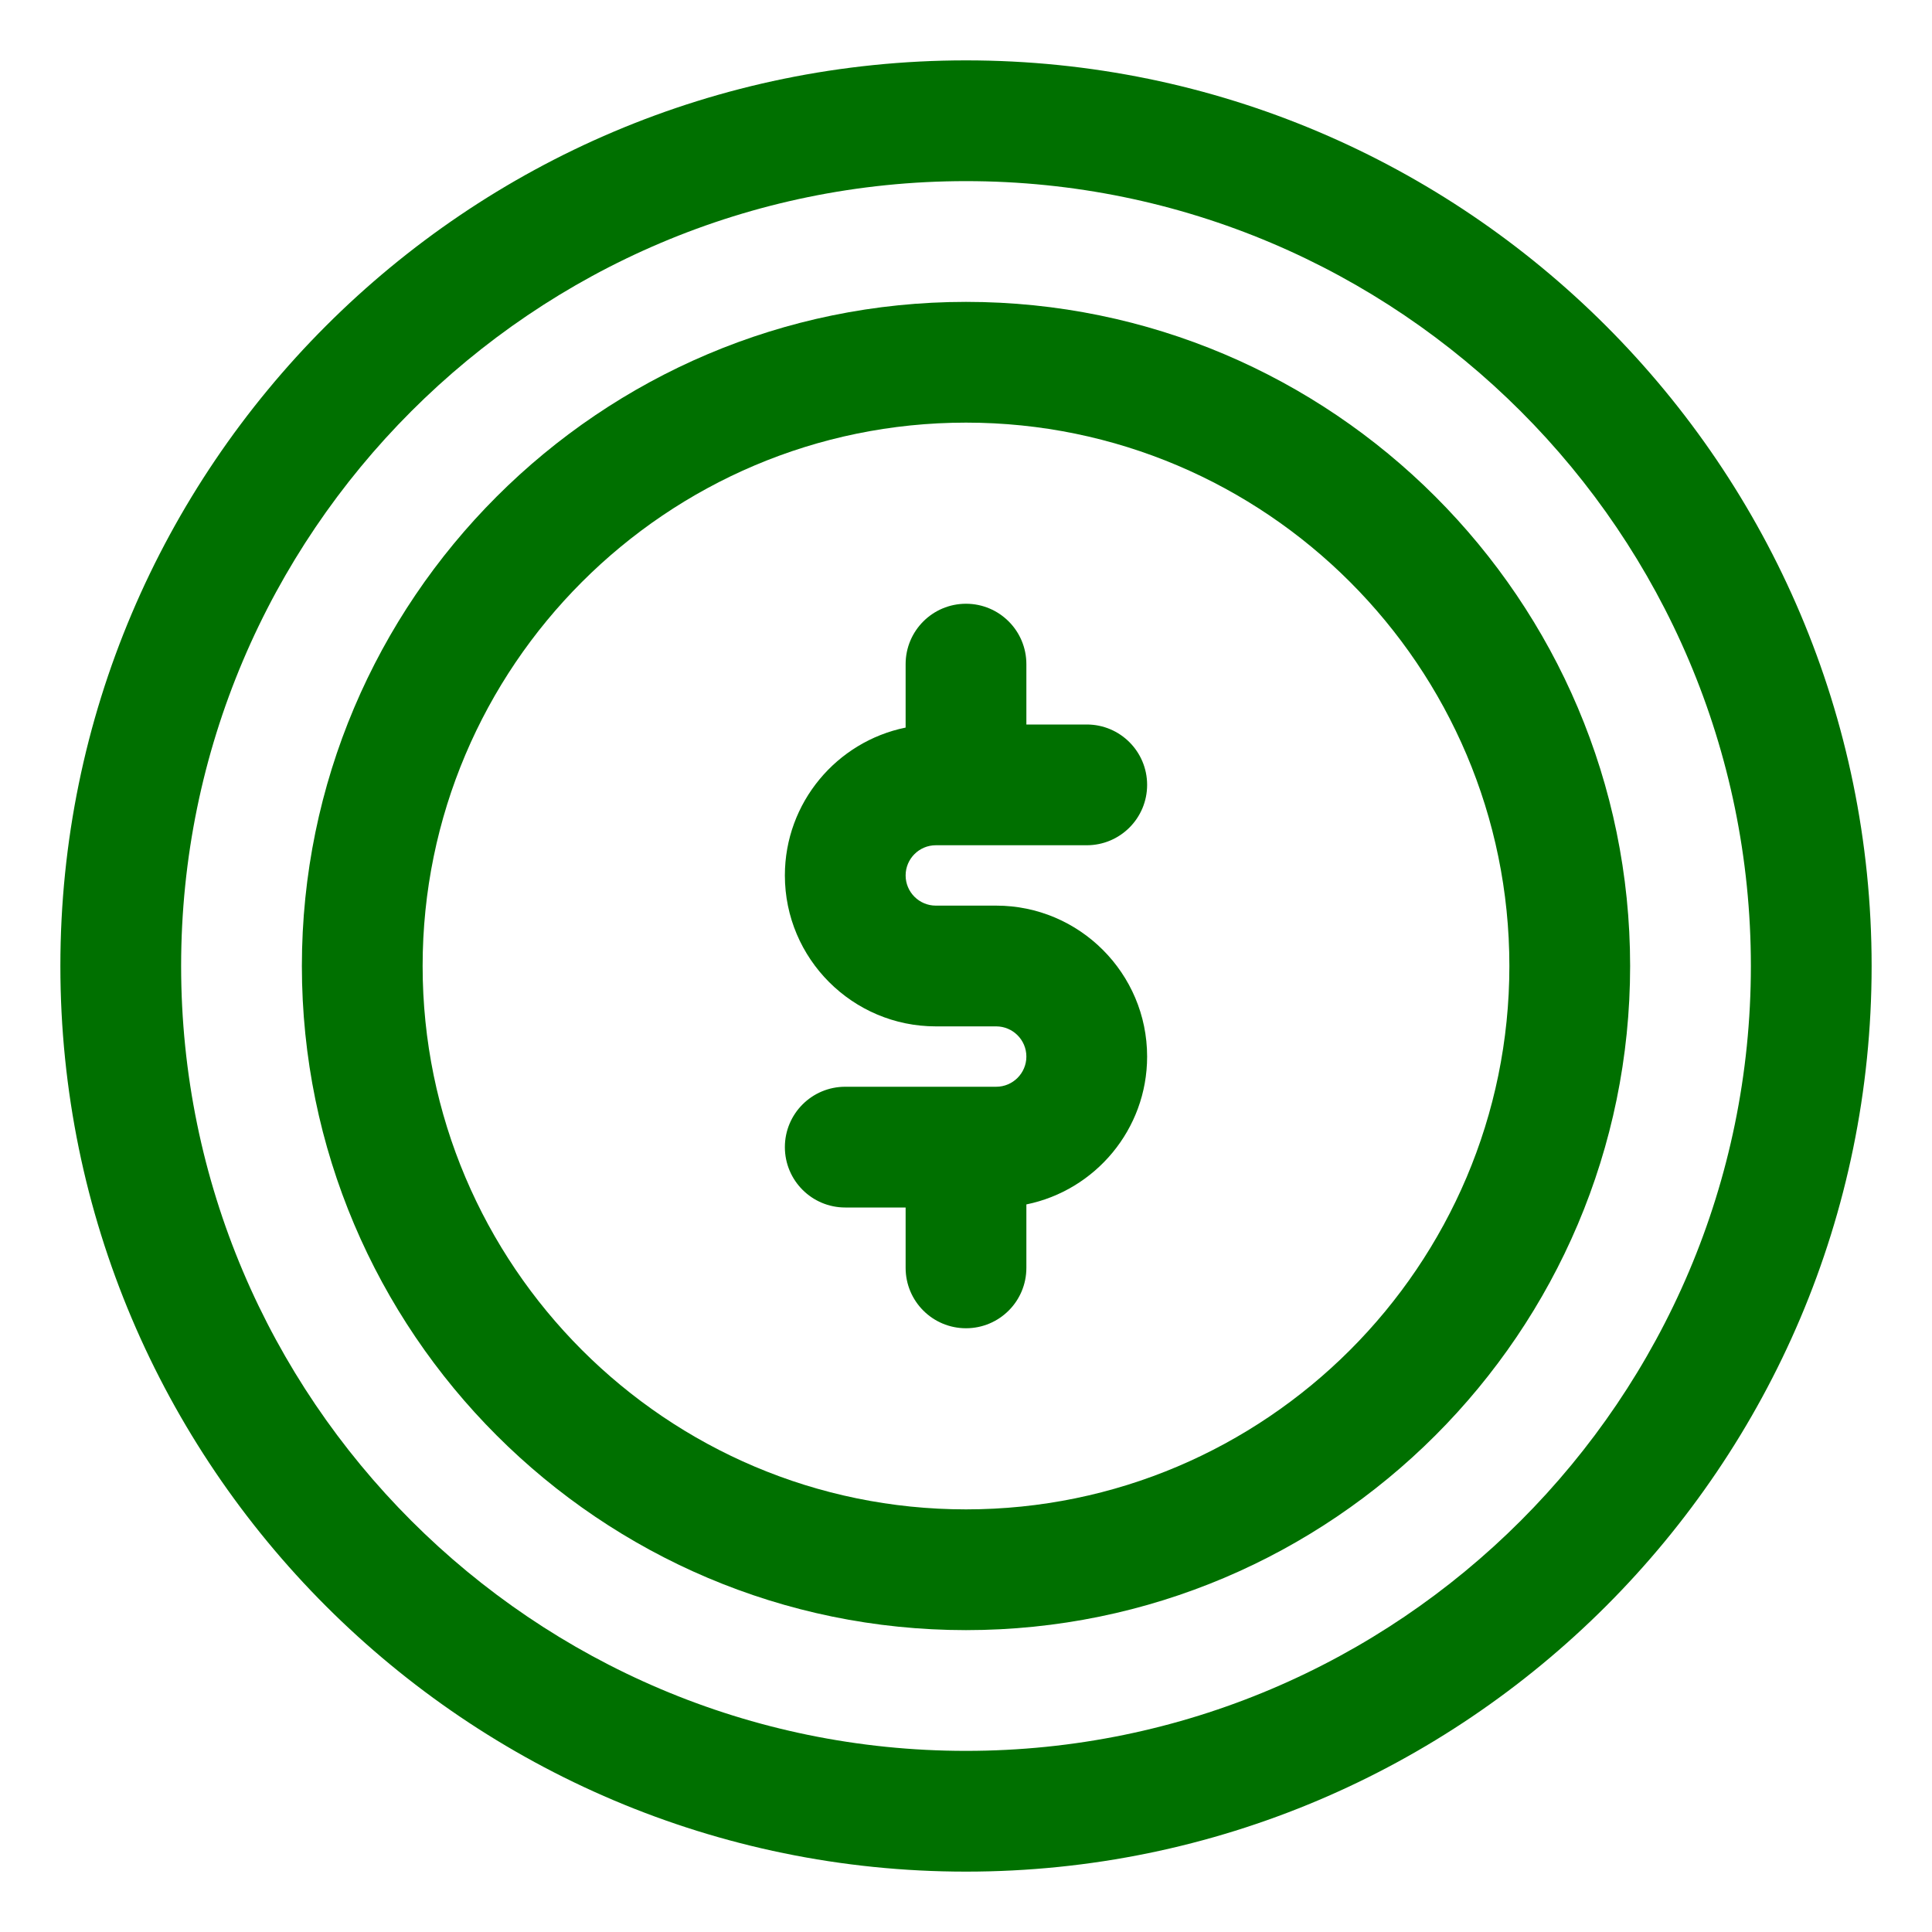<svg width="32" height="32" viewBox="0 0 32 32" fill="none" xmlns="http://www.w3.org/2000/svg">
<path fill-rule="evenodd" clip-rule="evenodd" d="M15.5 14H18C18.553 14 19 13.552 19 13C19 12.448 18.553 12 18 12H17V11C17 10.448 16.553 10 16 10C15.447 10 15 10.448 15 11V12.051C13.86 12.283 13 13.293 13 14.5C13 15.878 14.121 17 15.5 17H16.5C16.775 17 17 17.224 17 17.5C17 17.776 16.775 18 16.501 18H14C13.447 18 13 18.448 13 19C13 19.552 13.447 20 14 20H15V21C15 21.552 15.447 22 16 22C16.553 22 17 21.552 17 21V19.949C18.14 19.717 19 18.707 19 17.5C19 16.122 17.879 15 16.5 15H15.5C15.225 15 15 14.776 15 14.5C15 14.224 15.225 14 15.5 14Z" fill="#007000"/>
<path fill-rule="evenodd" clip-rule="evenodd" d="M16 29C8.832 29 3 23.168 3 16C3 8.832 8.832 3 16 3C23.168 3 29 8.832 29 16C29 23.168 23.168 29 16 29ZM16 1C7.729 1 1 7.729 1 16C1 24.271 7.729 31 16 31C24.271 31 31 24.271 31 16C31 7.729 24.271 1 16 1Z" fill="#007000"/>
<path fill-rule="evenodd" clip-rule="evenodd" d="M16 25C11.037 25 7 20.962 7 16C7 11.038 11.037 7 16 7C20.963 7 25 11.038 25 16C25 20.962 20.963 25 16 25ZM16 5C9.935 5 5 9.935 5 16C5 22.065 9.935 27 16 27C22.065 27 27 22.065 27 16C27 9.935 22.065 5 16 5Z" fill="#007000"/>
</svg>
